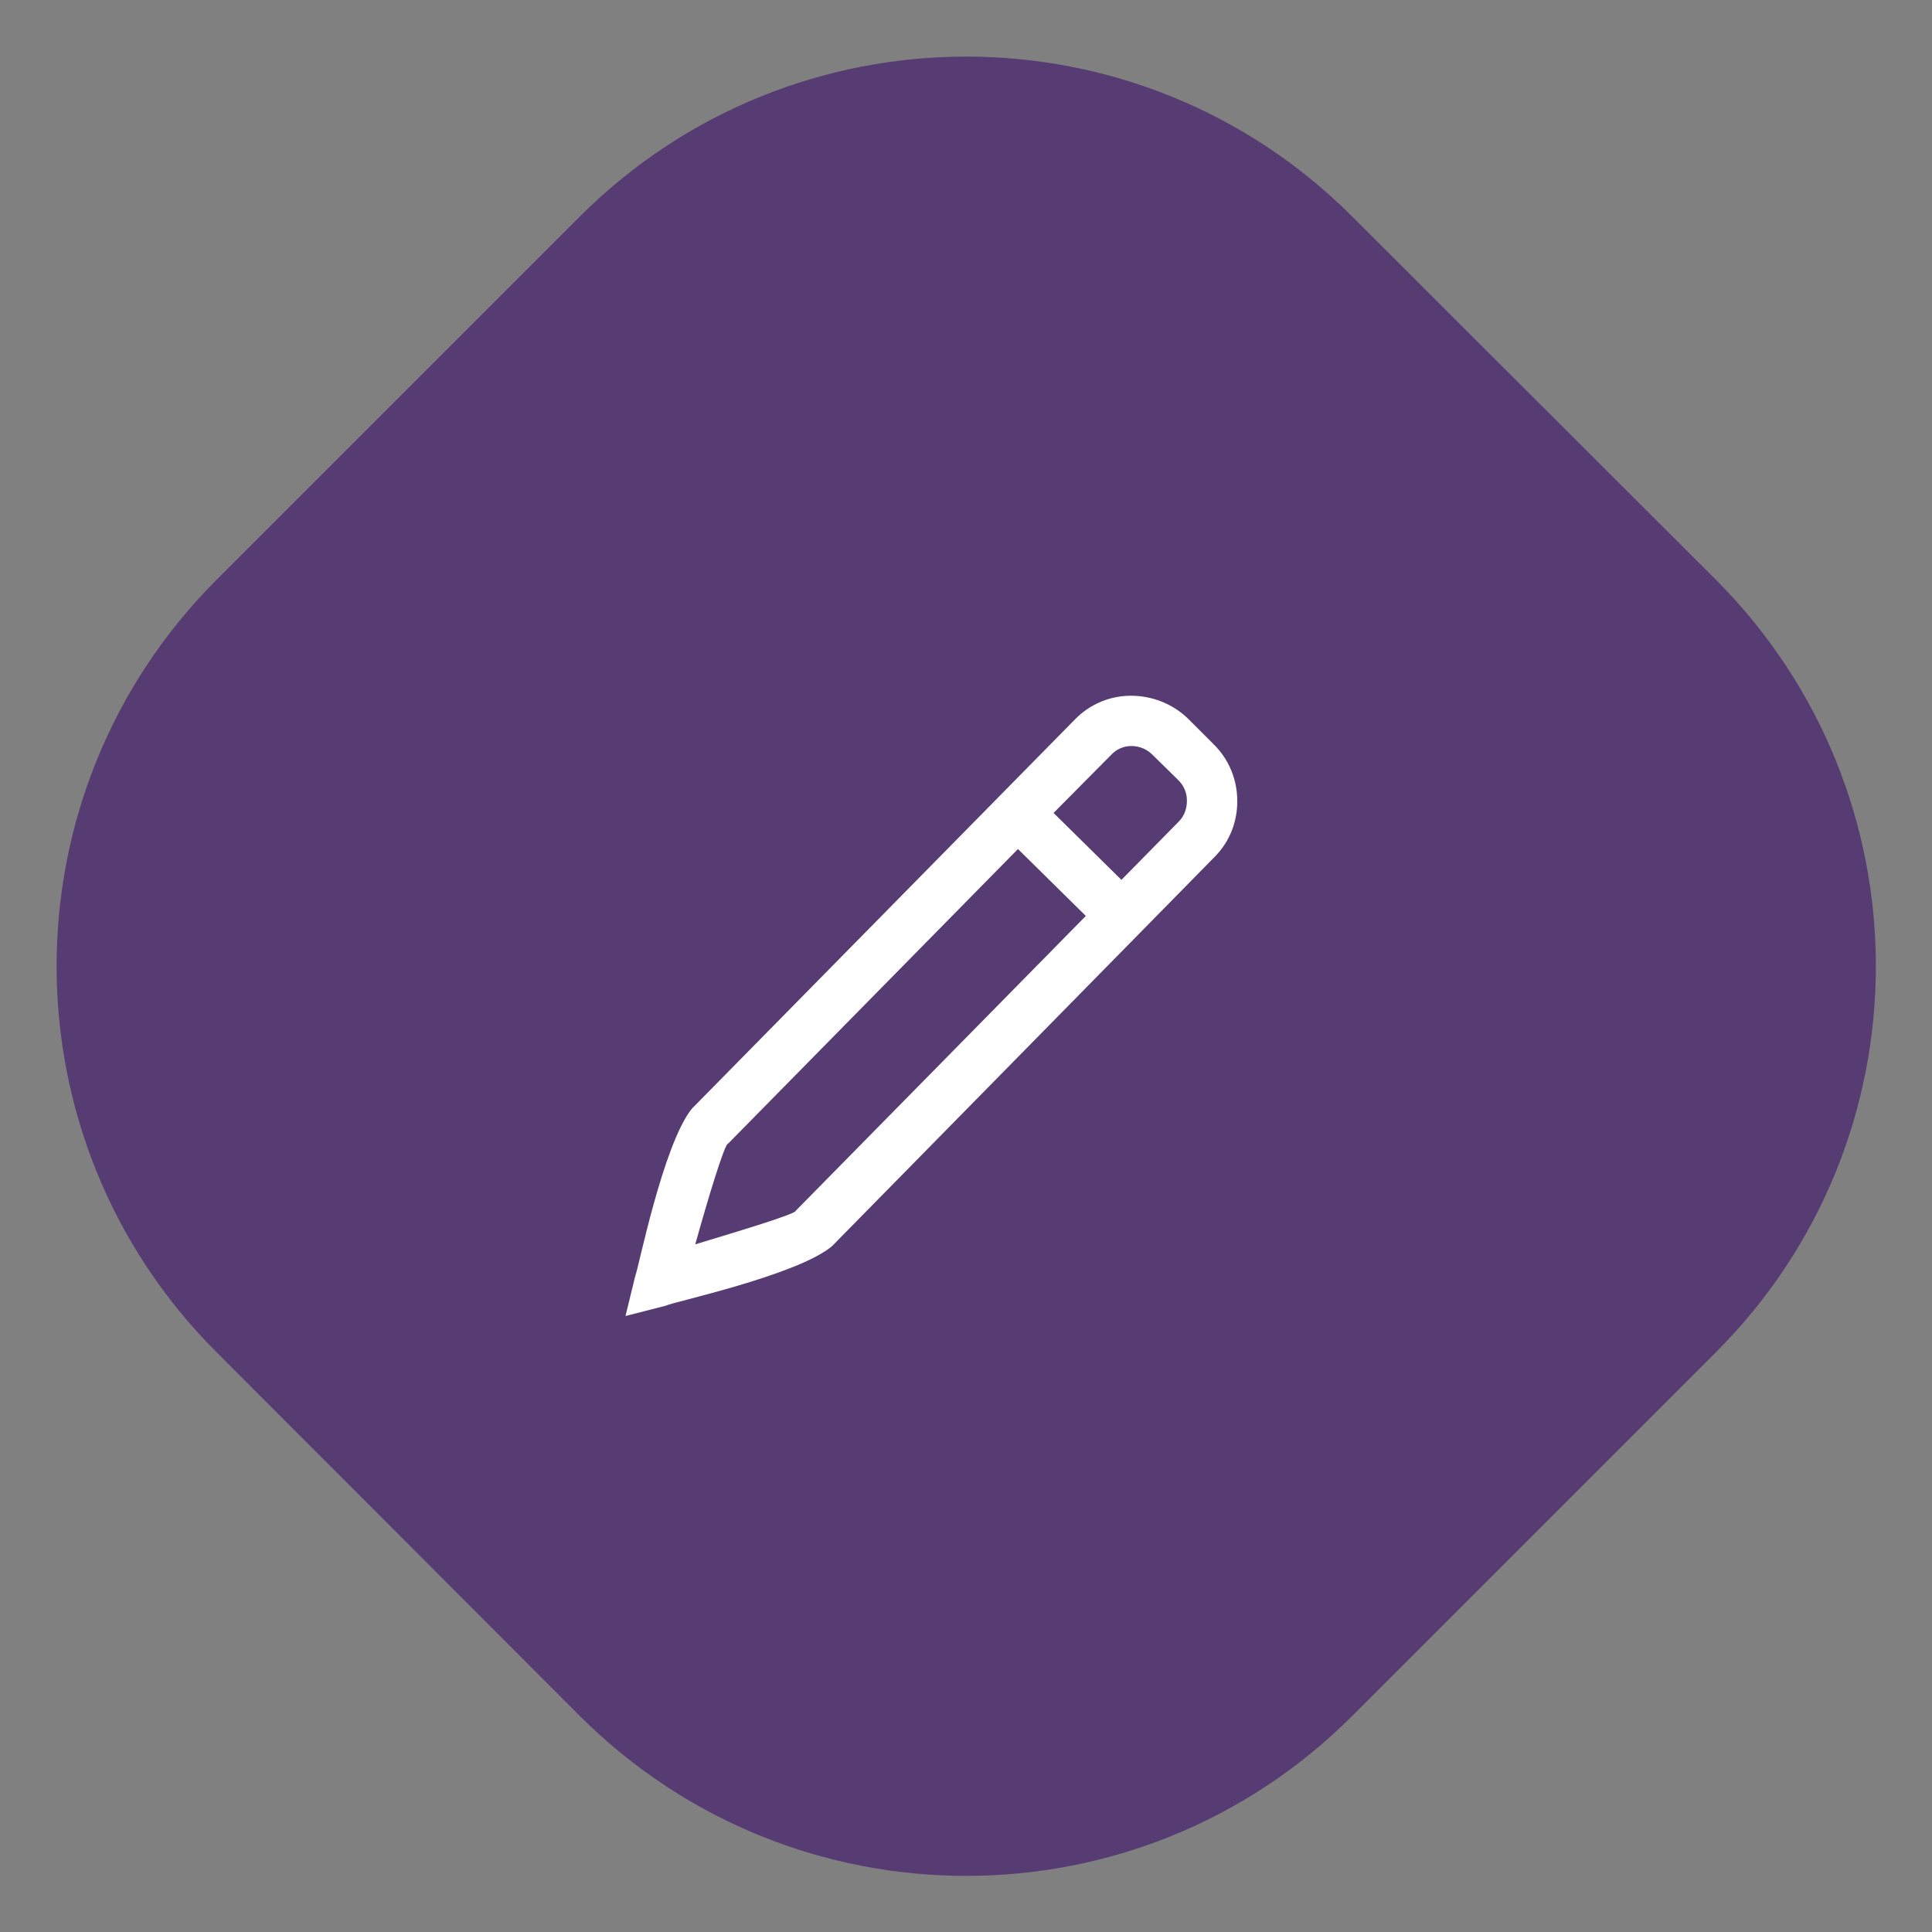 <?xml version="1.0" encoding="UTF-8"?>
<!-- Creator: CorelDRAW 2019 (64-Bit) -->
<svg xmlns="http://www.w3.org/2000/svg" xmlns:xlink="http://www.w3.org/1999/xlink" xmlns:xodm="http://www.corel.com/coreldraw/odm/2003" xml:space="preserve" width="250px" height="250px" version="1.1" style="shape-rendering:geometricPrecision; text-rendering:geometricPrecision; image-rendering:optimizeQuality; fill-rule:evenodd; clip-rule:evenodd" viewBox="0 0 40.71 40.71">
 <rect x="0" y="0" width="40.71" height="40.71" fill="#808080" stroke="none"/>
 <defs>
  <style type="text/css">
   <![CDATA[
    .fil2 {fill:none}
    .fil0 {fill:#573C73}
    .fil1 {fill:white}
   ]]>
  </style>
   <clipPath id="id0">
    <path d="M0 40.71l40.71 0 0 -40.71 -40.71 0 0 40.71z"></path>
   </clipPath>
 </defs>
 <g id="Layer_x0020_1">
  <g>
  </g>
  <g style="clip-path:url(#id0)">
   <g>
    <path class="fil0" d="M12.22 36.16c0,0 -7.66,-7.67 -7.66,-7.67 -4.49,-4.49 -4.49,-11.77 0,-16.27 0,0 7.66,-7.66 7.66,-7.66 4.5,-4.49 11.78,-4.49 16.27,0 0,0 7.67,7.66 7.67,7.66 4.49,4.5 4.49,11.78 0,16.27 0,0 -7.67,7.67 -7.67,7.67 -4.49,4.49 -11.77,4.49 -16.27,0z"></path>
    <path class="fil1" d="M25.57 15.68c0,0 -0.54,-0.54 -0.54,-0.54 -0.33,-0.32 -0.77,-0.48 -1.2,-0.48 -0.43,0 -0.86,0.17 -1.18,0.5 0,0 -8.07,8.2 -8.07,8.2 -0.61,0.75 -1.14,3.43 -1.19,3.51 0,0 -0.21,0.86 -0.21,0.86 0,0 0.86,-0.22 0.86,-0.22 0.07,-0.06 2.75,-0.63 3.49,-1.25 0,0 8.06,-8.2 8.06,-8.2 0.33,-0.33 0.49,-0.77 0.48,-1.2 0,-0.42 -0.17,-0.86 -0.5,-1.18zm-8.8 9.83c0.01,0.07 -1.23,0.44 -2.12,0.71 0.25,-0.9 0.62,-2.13 0.69,-2.12 0,0 6.11,-6.21 6.11,-6.21 0,0 1.43,1.41 1.43,1.41 0,0 -6.11,6.21 -6.11,6.21zm8.07 -8.2c0,0 -1.21,1.23 -1.21,1.23 0,0 -1.43,-1.41 -1.43,-1.41 0,0 1.21,-1.22 1.21,-1.22 0.12,-0.13 0.27,-0.19 0.43,-0.19 0.16,0 0.32,0.06 0.44,0.18 0,0 0.55,0.54 0.55,0.54 0.12,0.12 0.18,0.27 0.18,0.43 0,0.16 -0.05,0.32 -0.17,0.44z"></path>
   </g>
  </g>
  <polygon class="fil2" points="0,40.71 40.71,40.71 40.71,0 0,0 "></polygon>
 </g>
</svg>
